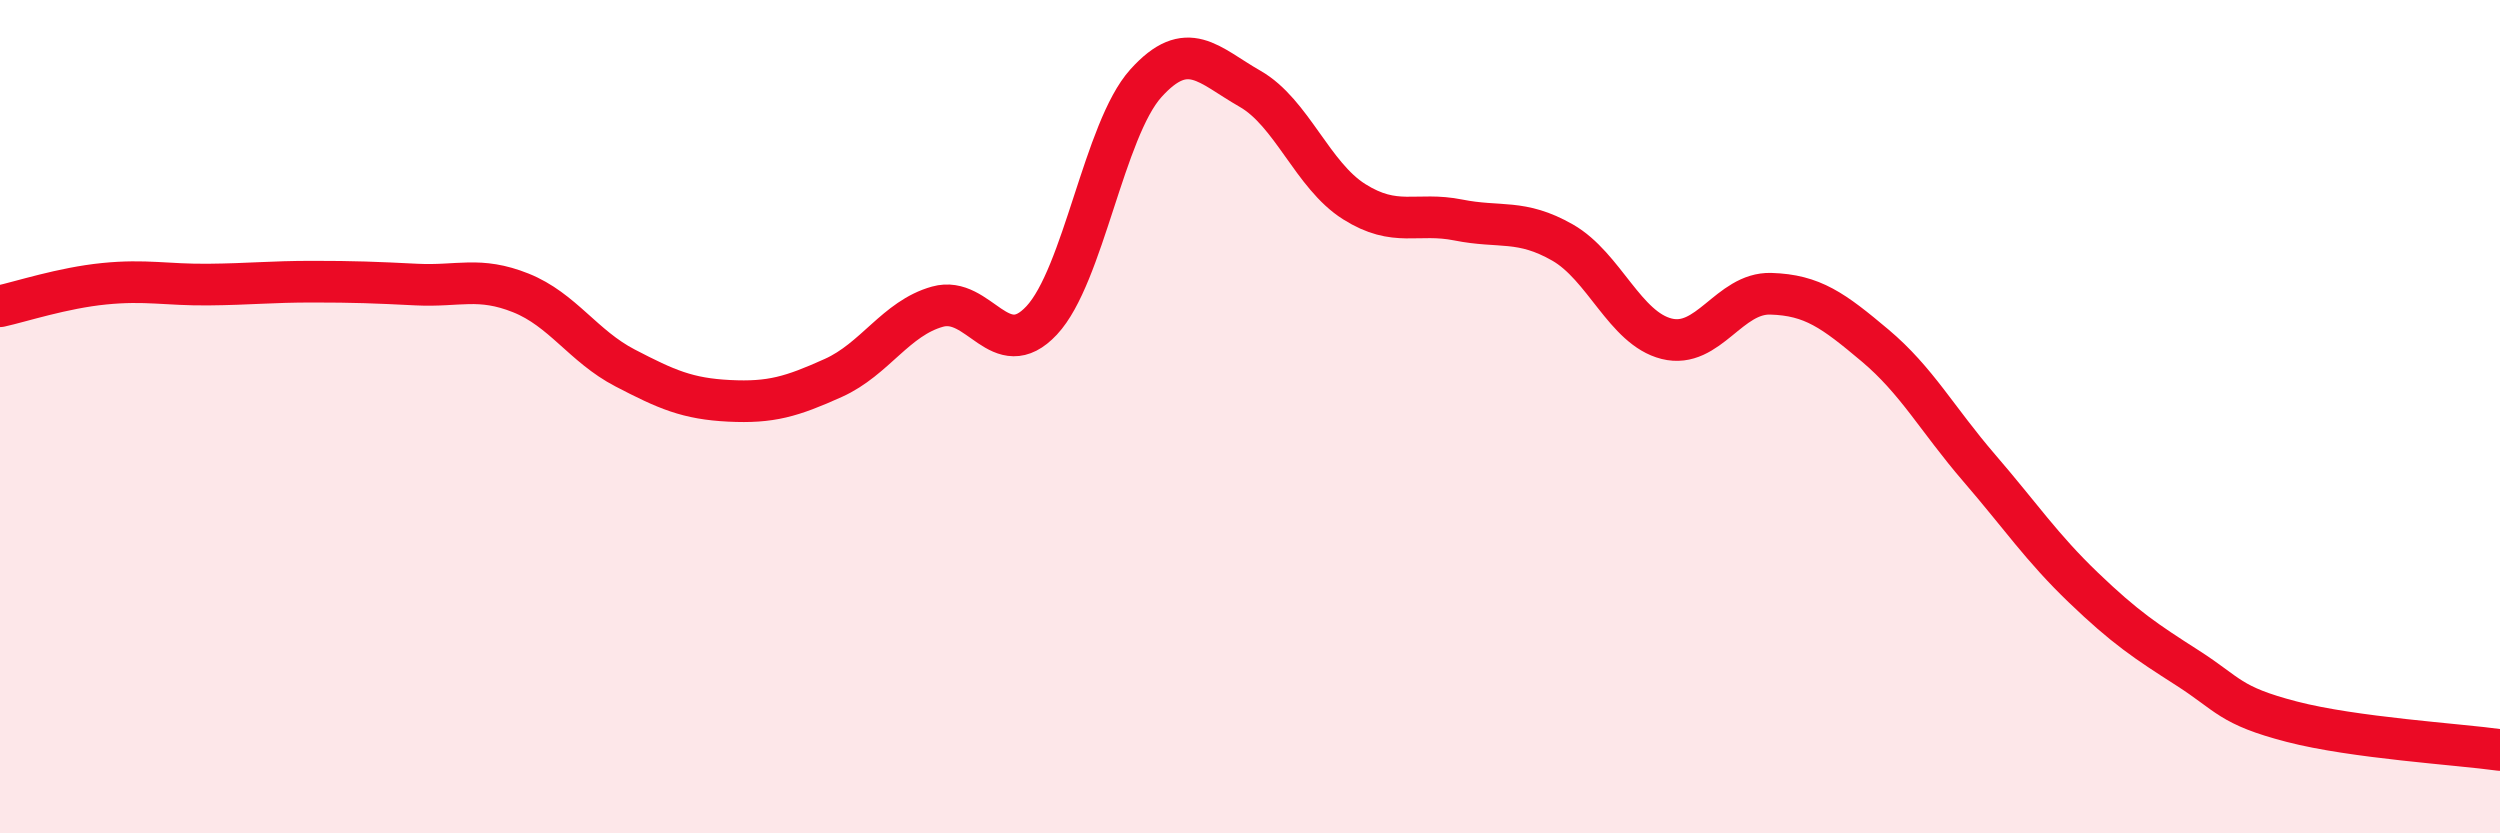 
    <svg width="60" height="20" viewBox="0 0 60 20" xmlns="http://www.w3.org/2000/svg">
      <path
        d="M 0,7.35 C 0.5,7.24 1.5,6.91 2.5,6.81 C 3.5,6.71 4,6.84 5,6.83 C 6,6.82 6.5,6.76 7.5,6.76 C 8.5,6.76 9,6.78 10,6.83 C 11,6.88 11.5,6.63 12.5,7.03 C 13.5,7.43 14,8.31 15,8.83 C 16,9.35 16.5,9.57 17.5,9.62 C 18.5,9.67 19,9.52 20,9.07 C 21,8.62 21.5,7.64 22.5,7.36 C 23.5,7.08 24,8.76 25,7.69 C 26,6.62 26.5,3.11 27.5,2 C 28.5,0.89 29,1.56 30,2.13 C 31,2.7 31.5,4.21 32.5,4.84 C 33.5,5.47 34,5.08 35,5.28 C 36,5.48 36.5,5.25 37.5,5.82 C 38.5,6.39 39,7.88 40,8.13 C 41,8.38 41.5,7.02 42.5,7.05 C 43.5,7.08 44,7.45 45,8.29 C 46,9.13 46.5,10.07 47.5,11.23 C 48.5,12.39 49,13.14 50,14.1 C 51,15.06 51.5,15.39 52.5,16.03 C 53.5,16.67 53.5,16.93 55,17.32 C 56.5,17.71 59,17.86 60,18L60 20L0 20Z"
        fill="#EB0A25"
        opacity="0.1"
        stroke-linecap="round"
        stroke-linejoin="round"
      />
      <path
        d="M 0,7.35 C 0.5,7.24 1.5,6.91 2.5,6.81 C 3.5,6.71 4,6.84 5,6.83 C 6,6.82 6.5,6.76 7.5,6.76 C 8.5,6.76 9,6.78 10,6.83 C 11,6.88 11.5,6.63 12.5,7.03 C 13.5,7.43 14,8.31 15,8.83 C 16,9.35 16.5,9.57 17.5,9.62 C 18.5,9.67 19,9.52 20,9.07 C 21,8.62 21.5,7.64 22.5,7.36 C 23.5,7.08 24,8.76 25,7.69 C 26,6.62 26.5,3.11 27.5,2 C 28.5,0.89 29,1.56 30,2.13 C 31,2.7 31.5,4.21 32.5,4.84 C 33.5,5.47 34,5.08 35,5.28 C 36,5.48 36.5,5.25 37.5,5.82 C 38.5,6.39 39,7.88 40,8.13 C 41,8.38 41.5,7.02 42.5,7.05 C 43.5,7.08 44,7.45 45,8.29 C 46,9.13 46.5,10.07 47.5,11.23 C 48.5,12.39 49,13.14 50,14.1 C 51,15.06 51.5,15.39 52.5,16.03 C 53.5,16.67 53.5,16.93 55,17.32 C 56.5,17.71 59,17.86 60,18"
        stroke="#EB0A25"
        stroke-width="1"
        fill="none"
        stroke-linecap="round"
        stroke-linejoin="round"
      />
    </svg>
  